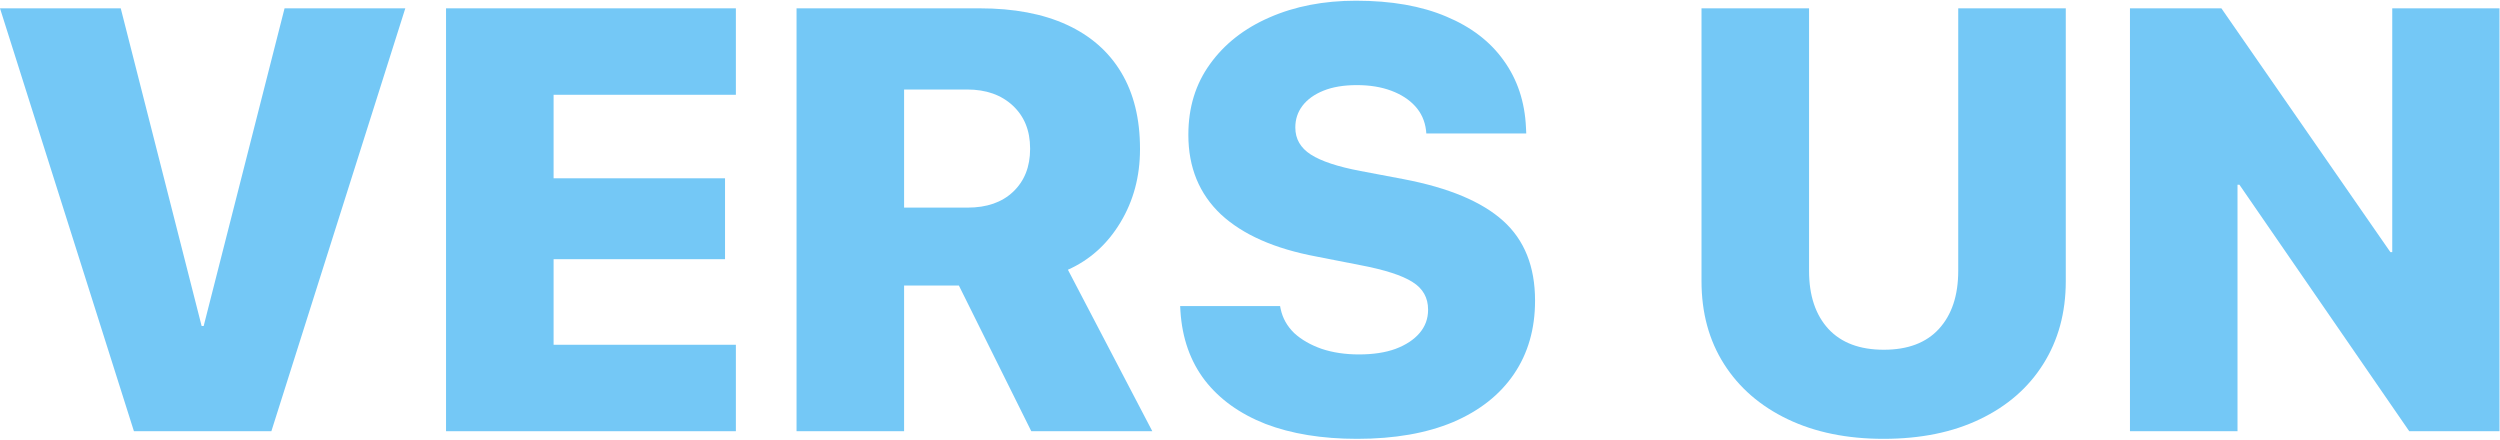 <svg width="1107" height="195" viewBox="0 0 1107 195" fill="none" xmlns="http://www.w3.org/2000/svg">
<path d="M59.303 190.941L0 3.687H53.464L89.28 144.355H90.188L126.004 3.687H179.468L120.164 190.941H59.303Z" fill="#74C8F6"/>
<path d="M197.505 190.941V3.687H325.845V41.969H245.13V78.952H321.044V114.768H245.13V152.66H325.845V190.941H197.505Z" fill="#74C8F6"/>
<path d="M352.707 190.941V3.687H433.811C448.951 3.687 461.798 6.11 472.352 10.954C482.906 15.799 490.952 22.85 496.489 32.106C502.025 41.363 504.794 52.61 504.794 65.846V66.105C504.794 78.13 501.896 88.944 496.099 98.547C490.303 108.15 482.56 115.114 472.871 119.44L510.244 190.941H456.65L424.598 126.447C424.338 126.447 423.992 126.447 423.56 126.447C423.214 126.447 422.824 126.447 422.392 126.447H400.331V190.941H352.707ZM400.331 91.929H428.491C436.969 91.929 443.673 89.593 448.605 84.922C453.622 80.163 456.131 73.848 456.131 65.976V65.716C456.131 57.843 453.579 51.528 448.475 46.77C443.371 42.012 436.623 39.633 428.231 39.633H400.331V91.929Z" fill="#74C8F6"/>
<path d="M600.951 194.315C585.379 194.315 571.84 192.109 560.334 187.697C548.915 183.198 539.961 176.753 533.472 168.362C527.07 159.97 523.48 149.805 522.702 137.867L522.572 135.531H566.822L567.082 136.828C567.947 140.894 569.937 144.441 573.051 147.469C576.252 150.411 580.318 152.746 585.249 154.477C590.18 156.12 595.674 156.942 601.73 156.942C608.045 156.942 613.452 156.12 617.951 154.477C622.536 152.746 626.083 150.411 628.591 147.469C631.1 144.528 632.355 141.111 632.355 137.218V137.088C632.355 131.811 630.062 127.745 625.477 124.89C620.892 121.948 613.106 119.44 602.119 117.363L582.914 113.6C564.4 110.14 550.299 103.911 540.609 94.914C531.007 85.83 526.205 74.108 526.205 59.747V59.617C526.205 47.592 529.406 37.167 535.808 28.343C542.21 19.433 550.991 12.555 562.151 7.71C573.397 2.779 586.158 0.313 600.432 0.313C616.091 0.313 629.413 2.649 640.4 7.321C651.387 11.906 659.865 18.394 665.835 26.786C671.89 35.178 675.178 45.04 675.697 56.373L675.827 59.098H631.576L631.446 57.67C630.927 53.518 629.327 49.971 626.645 47.03C623.963 44.088 620.416 41.796 616.004 40.152C611.592 38.508 606.531 37.686 600.821 37.686C595.025 37.686 590.094 38.508 586.028 40.152C581.962 41.796 578.847 44.045 576.685 46.9C574.608 49.668 573.57 52.826 573.57 56.373V56.503C573.57 61.52 575.863 65.5 580.448 68.441C585.033 71.383 592.343 73.805 602.379 75.708L621.584 79.342C641.482 83.148 656.145 89.29 665.575 97.769C675.005 106.247 679.72 118.012 679.72 133.065V133.195C679.72 145.653 676.605 156.466 670.376 165.637C664.148 174.807 655.15 181.901 643.385 186.918C631.619 191.85 617.475 194.315 600.951 194.315Z" fill="#74C8F6"/>
<path d="M834.013 194.315C817.835 194.315 803.69 191.417 791.579 185.621C779.467 179.825 770.081 171.692 763.419 161.225C756.758 150.757 753.427 138.515 753.427 124.501V3.687H801.052V119.959C801.052 130.859 803.907 139.424 809.617 145.653C815.326 151.795 823.502 154.866 834.142 154.866C844.783 154.866 852.915 151.795 858.539 145.653C864.248 139.424 867.103 130.859 867.103 119.959V3.687H914.728V124.501C914.728 138.429 911.397 150.67 904.736 161.225C898.161 171.692 888.818 179.825 876.706 185.621C864.681 191.417 850.45 194.315 834.013 194.315Z" fill="#74C8F6"/>
<path d="M943.147 190.941V3.687H983.634L1074.21 134.363L1039.56 111.654H1059.29V3.687H1106.78V190.941H1066.81L975.978 59.098L1010.37 81.807H990.771V190.941H943.147Z" fill="#74C8F6"/>
</svg>
